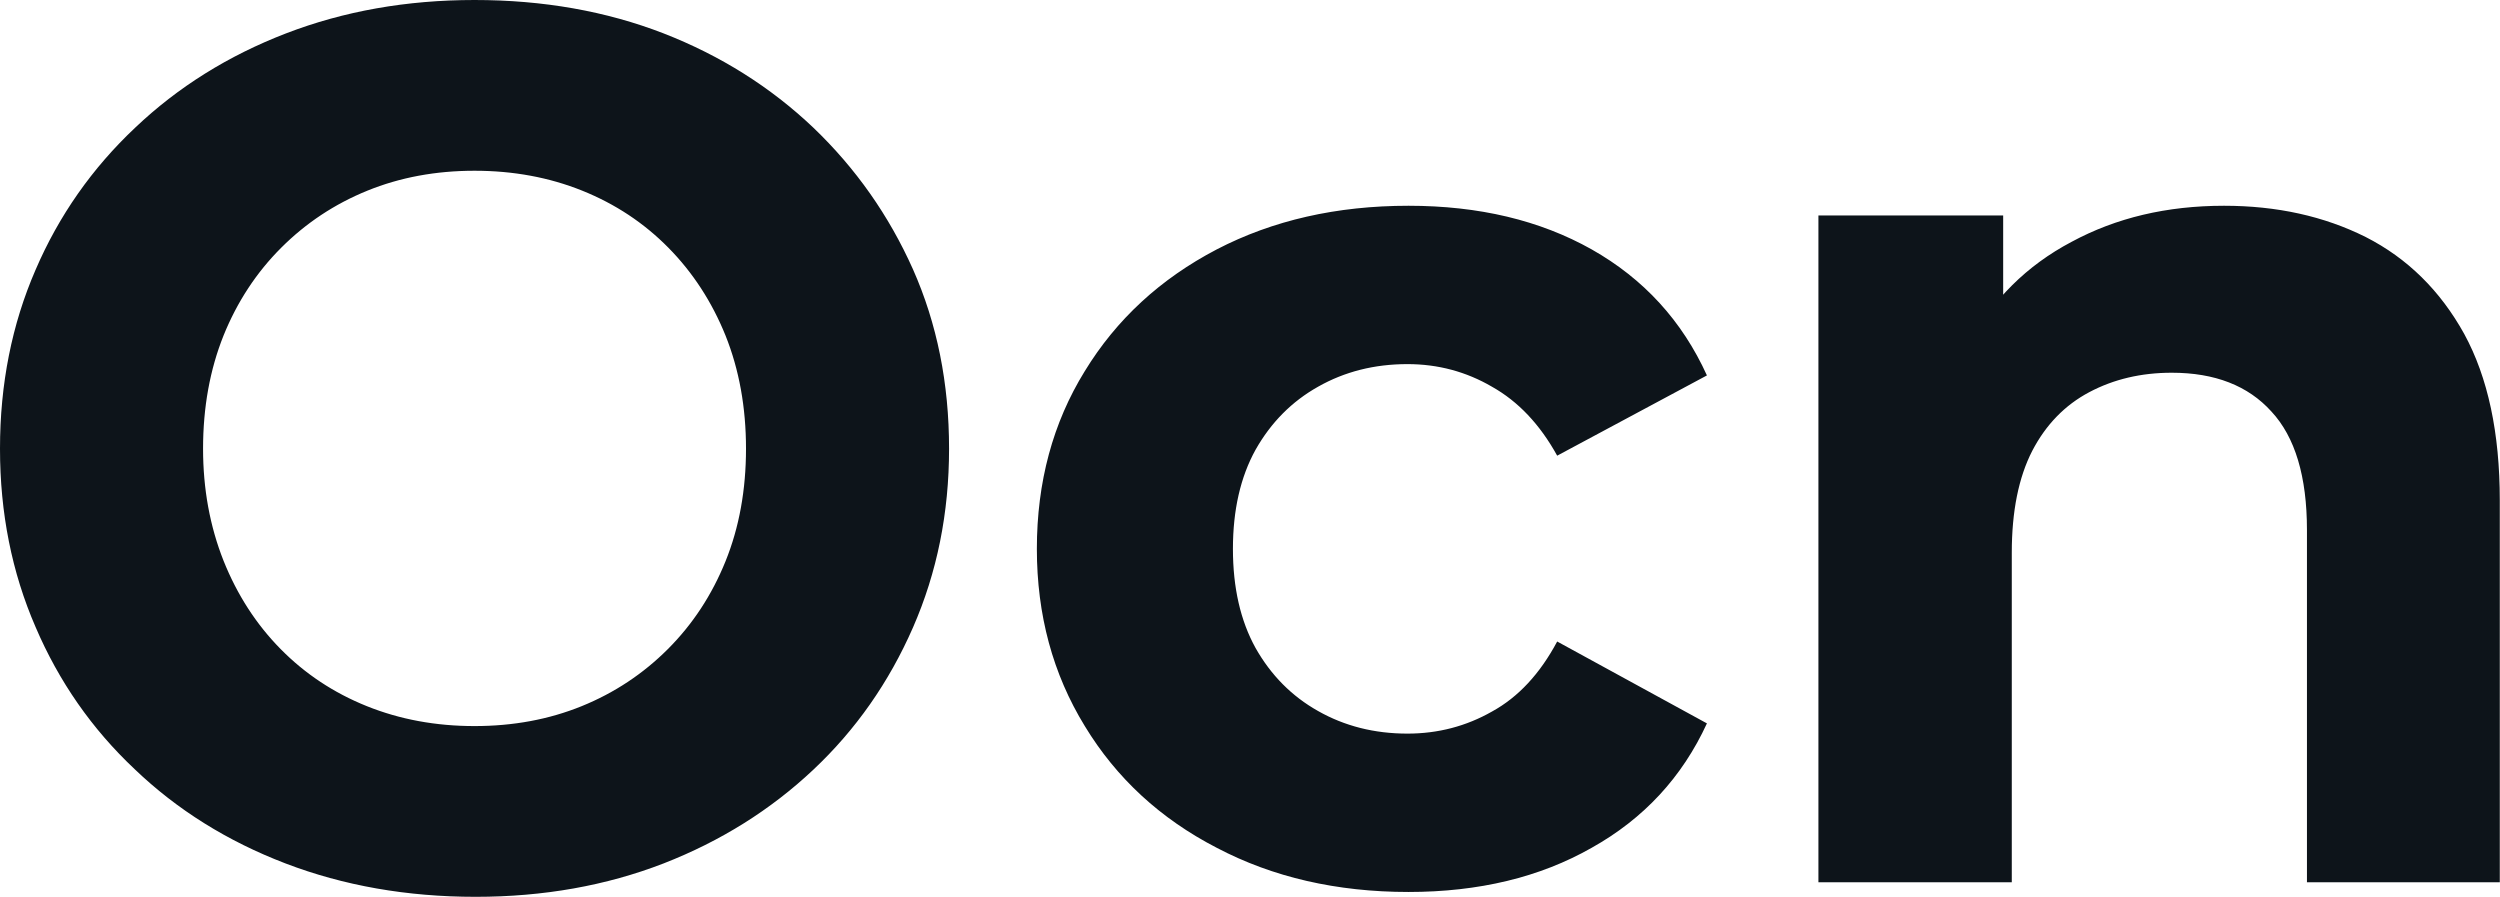 <svg fill="#0d141a" viewBox="0 0 46.414 16.652" height="100%" width="100%" xmlns="http://www.w3.org/2000/svg"><path preserveAspectRatio="none" d="M8.83 16.65L8.83 16.65Q6.92 16.65 5.30 16.03Q3.68 15.41 2.50 14.28Q1.31 13.16 0.66 11.64Q0 10.12 0 8.33L0 8.33Q0 6.53 0.66 5.01Q1.31 3.50 2.51 2.37Q3.70 1.24 5.31 0.62Q6.92 0 8.81 0L8.81 0Q10.72 0 12.32 0.62Q13.91 1.24 15.10 2.37Q16.28 3.50 16.95 5.00Q17.62 6.51 17.62 8.33L17.62 8.33Q17.62 10.12 16.95 11.65Q16.28 13.18 15.10 14.29Q13.91 15.41 12.32 16.03Q10.72 16.65 8.83 16.65ZM8.81 13.48L8.81 13.48Q9.89 13.48 10.80 13.11Q11.71 12.74 12.40 12.05Q13.09 11.36 13.47 10.42Q13.85 9.48 13.85 8.33L13.85 8.33Q13.85 7.18 13.47 6.23Q13.09 5.29 12.41 4.60Q11.73 3.91 10.81 3.54Q9.89 3.17 8.81 3.17L8.81 3.17Q7.73 3.17 6.82 3.54Q5.91 3.91 5.22 4.60Q4.53 5.29 4.15 6.23Q3.77 7.18 3.77 8.33L3.77 8.33Q3.77 9.45 4.15 10.41Q4.53 11.36 5.21 12.05Q5.89 12.74 6.81 13.11Q7.73 13.48 8.81 13.48ZM26.15 16.56L26.15 16.56Q24.15 16.56 22.59 15.74Q21.02 14.93 20.14 13.48Q19.25 12.03 19.25 10.19L19.25 10.19Q19.25 8.33 20.14 6.89Q21.02 5.45 22.59 4.63Q24.15 3.82 26.15 3.82L26.15 3.82Q28.11 3.82 29.55 4.63Q31.00 5.45 31.69 6.97L31.69 6.97L28.91 8.46Q28.43 7.59 27.70 7.18Q26.98 6.76 26.13 6.76L26.13 6.76Q25.21 6.76 24.47 7.18Q23.74 7.59 23.31 8.35Q22.89 9.11 22.89 10.19L22.89 10.19Q22.89 11.27 23.31 12.03Q23.74 12.79 24.47 13.20Q25.21 13.62 26.13 13.62L26.13 13.62Q26.98 13.62 27.70 13.21Q28.43 12.81 28.91 11.91L28.91 11.91L31.69 13.43Q31.00 14.93 29.55 15.74Q28.11 16.56 26.15 16.56ZM41.29 3.82L41.29 3.82Q42.76 3.82 43.92 4.40Q45.08 4.99 45.75 6.20Q46.41 7.41 46.41 9.29L46.41 9.29L46.41 16.38L42.83 16.38L42.83 9.84Q42.83 8.35 42.17 7.64Q41.52 6.92 40.32 6.92L40.32 6.92Q39.47 6.92 38.79 7.28Q38.11 7.64 37.73 8.37Q37.35 9.11 37.35 10.26L37.35 10.26L37.35 16.38L33.76 16.38L33.76 4.00L37.19 4.00L37.19 7.43L36.55 6.39Q37.21 5.15 38.46 4.49Q39.70 3.82 41.29 3.82Z"></path></svg>